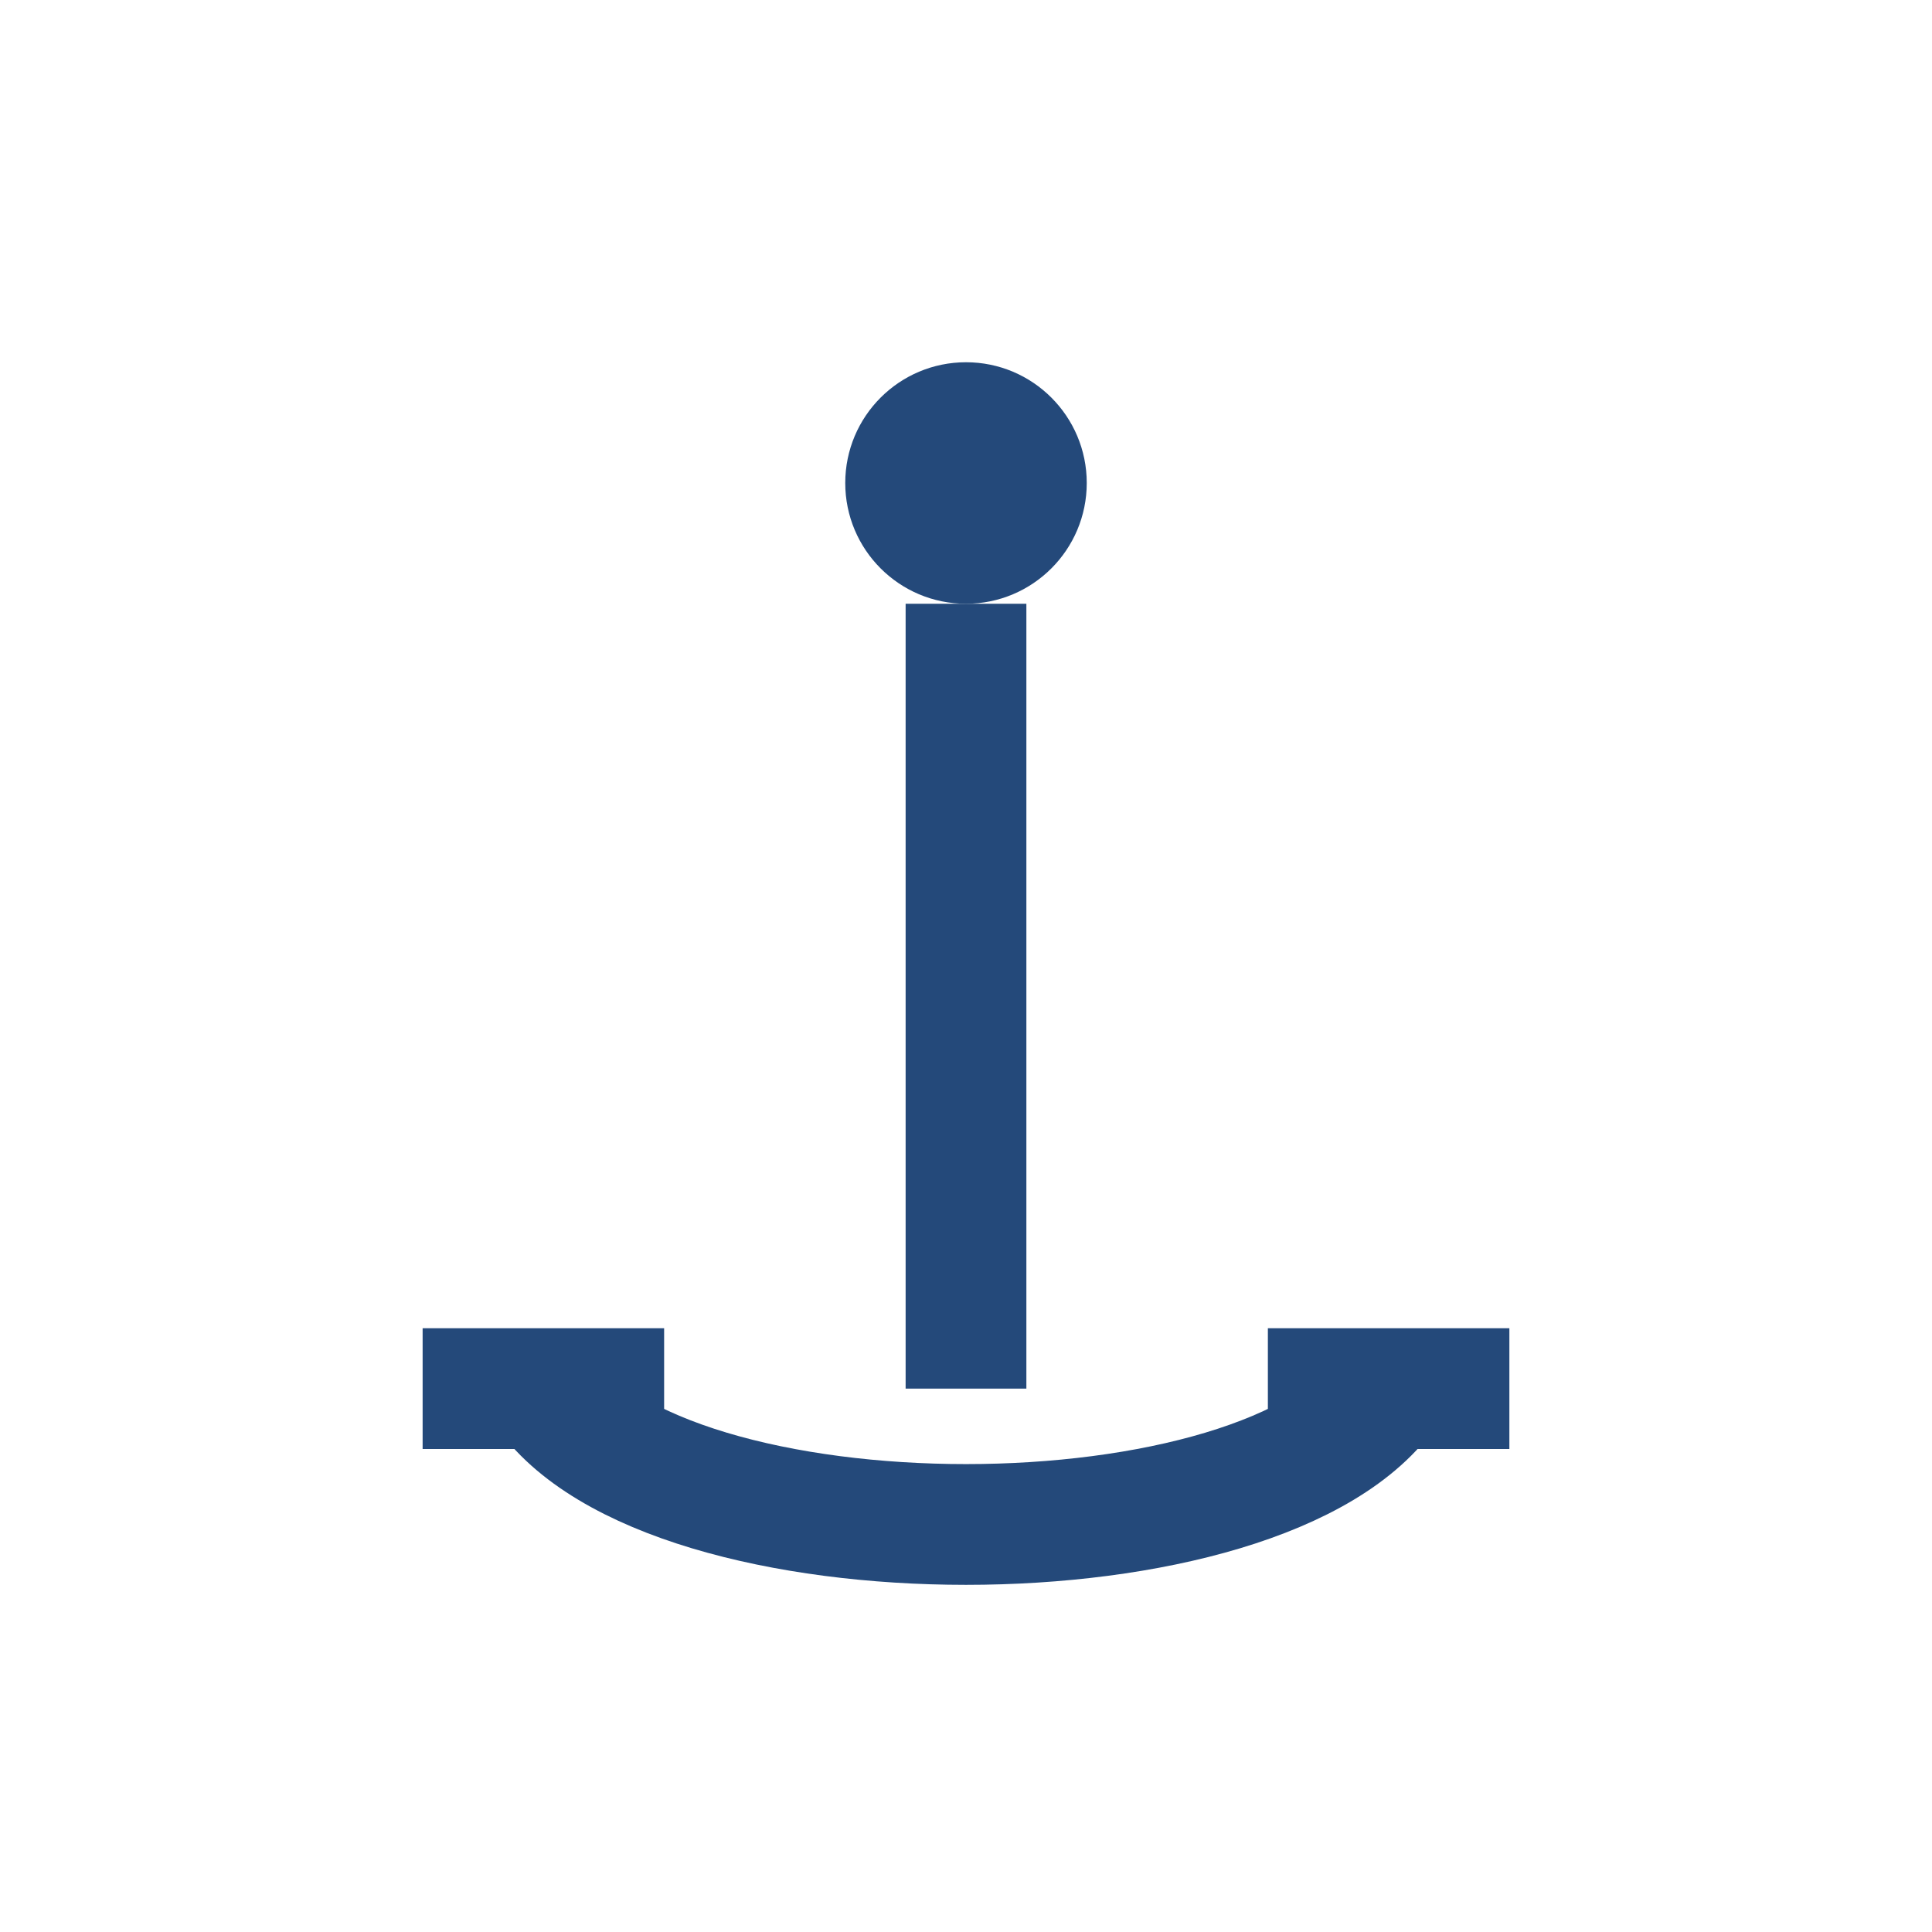 <?xml version="1.0" encoding="UTF-8"?>
<svg xmlns="http://www.w3.org/2000/svg" width="32" height="32" viewBox="0 0 32 32"><circle cx="16" cy="8" r="2" fill="#24497A"/><path d="M16 10v13M9 23c2 3 12 3 14 0M7 23h4M21 23h4" fill="none" stroke="#24497A" stroke-width="2"/></svg>